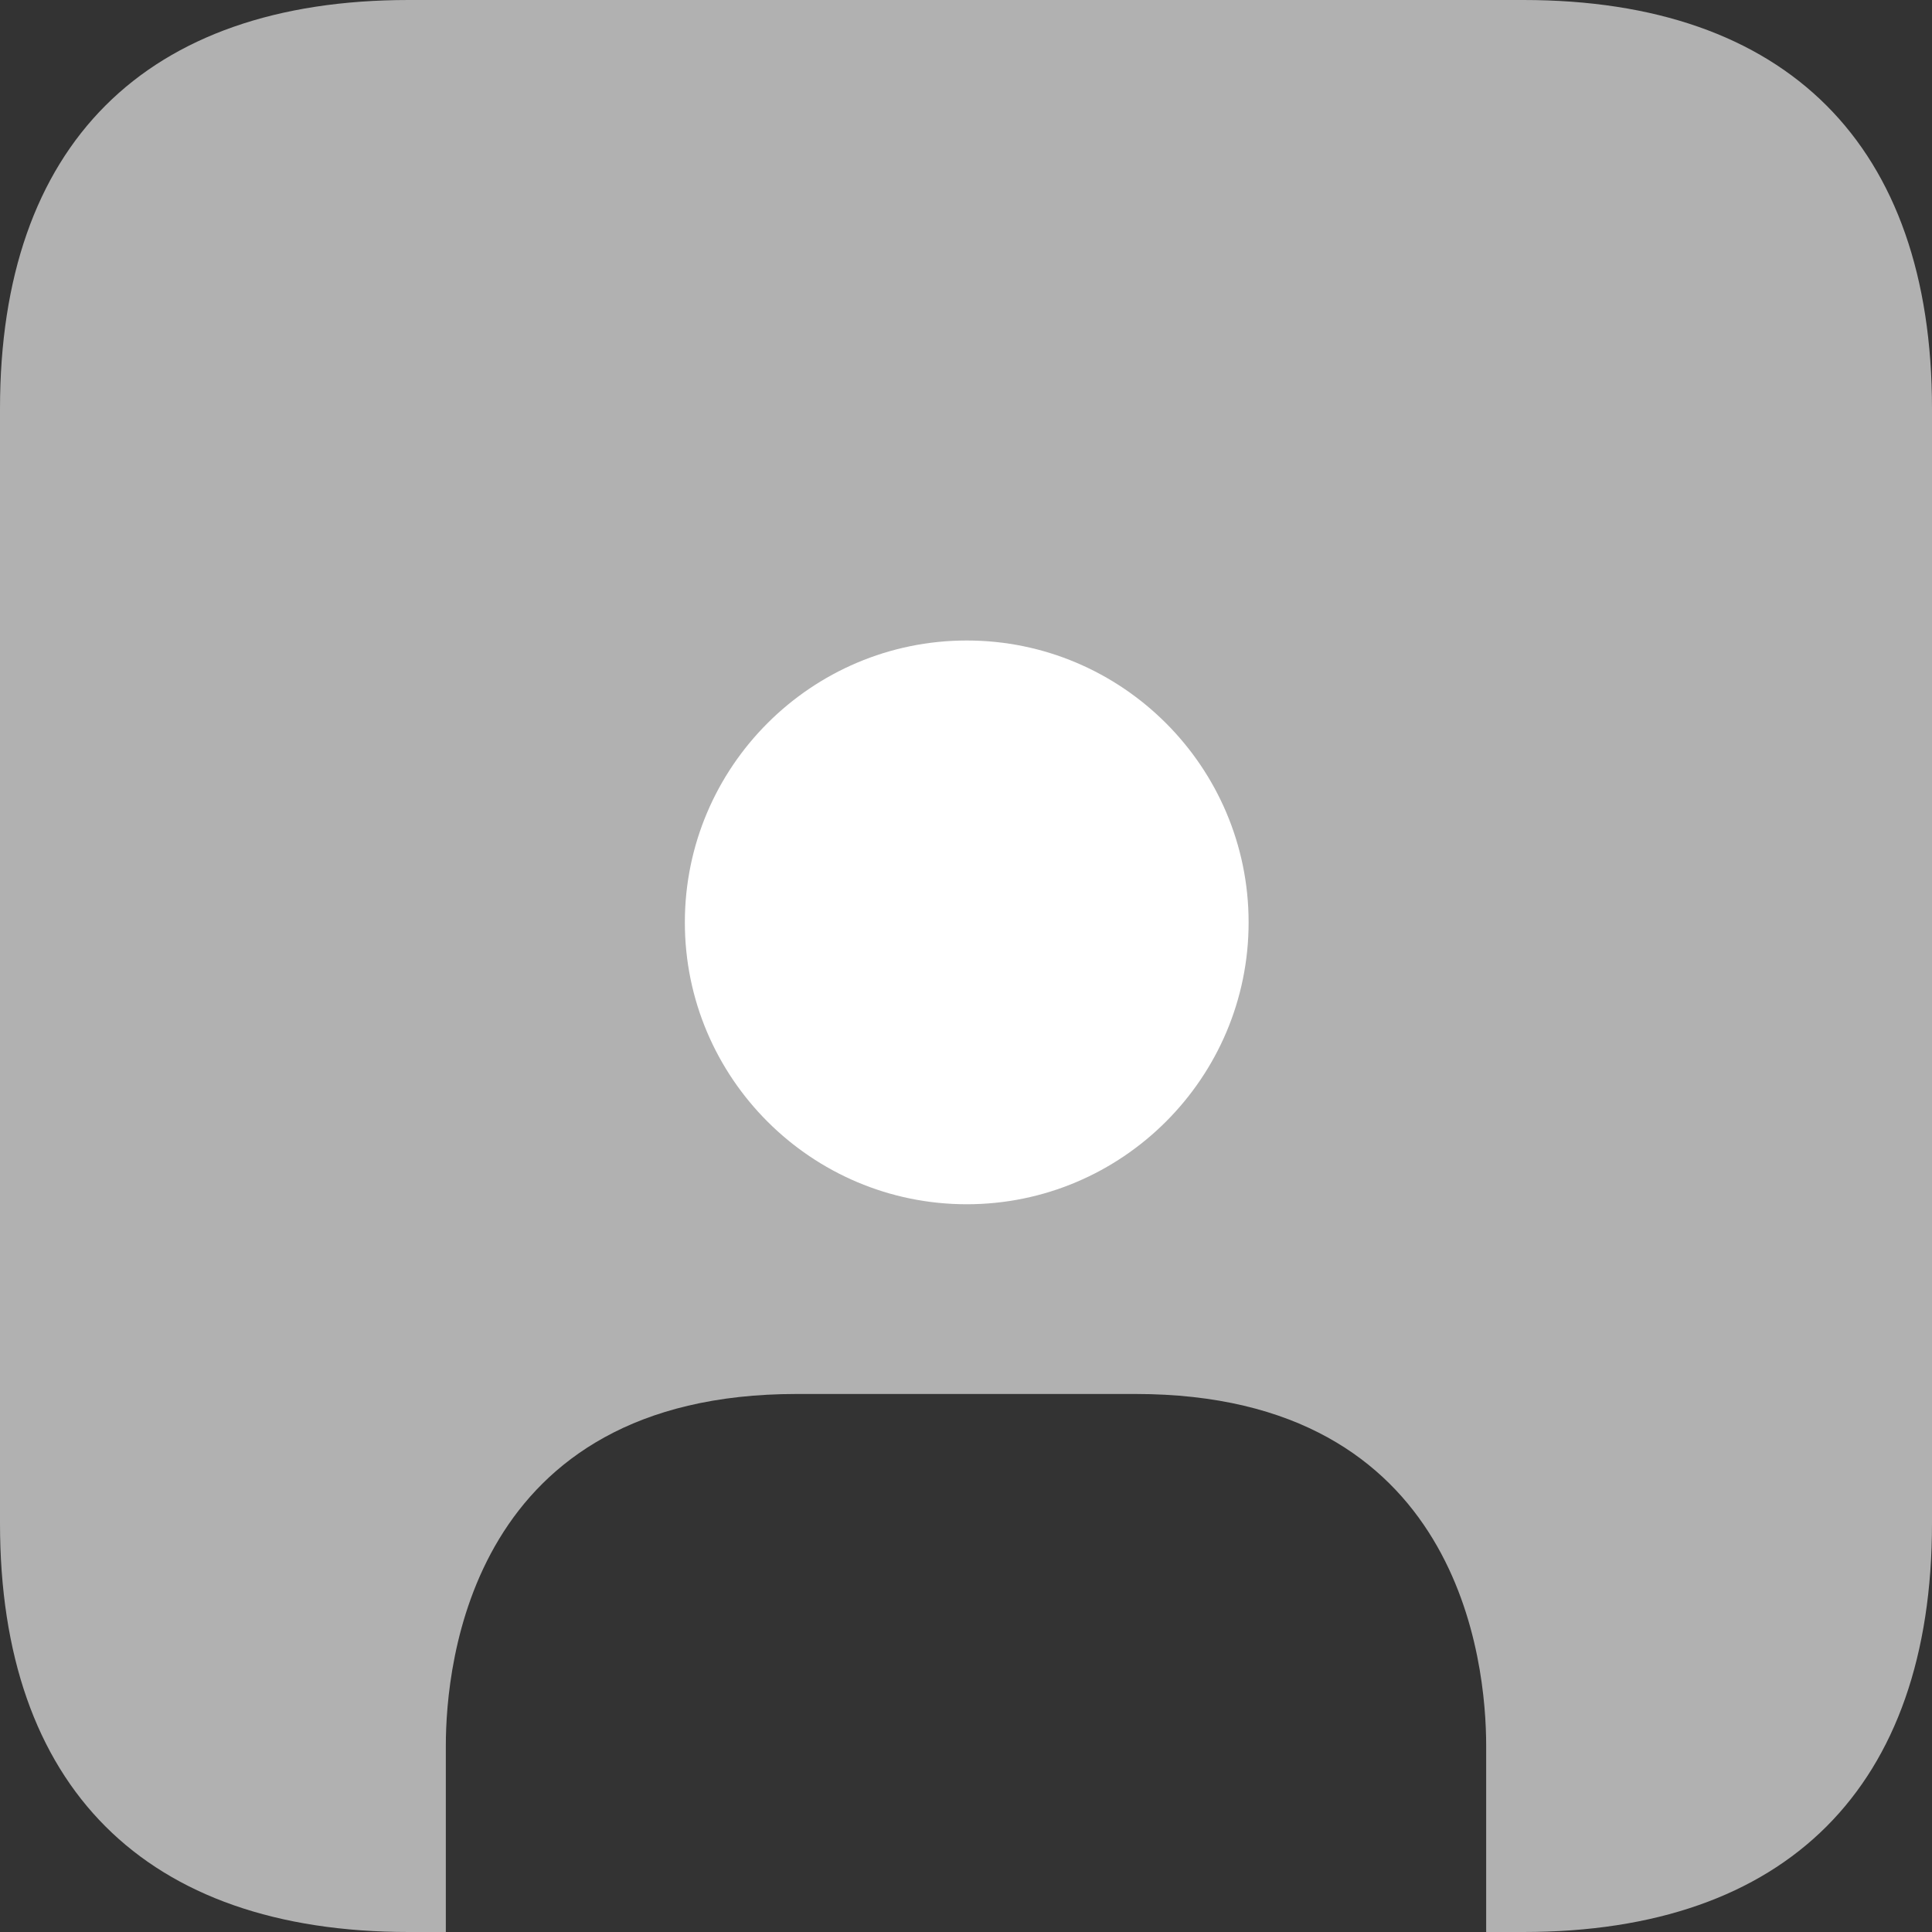 <svg width="25" height="25" viewBox="0 0 25 25" fill="none" xmlns="http://www.w3.org/2000/svg">
<rect x="0" y="0" width="25" height="25" fill="#333333" stroke="none"/>
<g clip-path="url(#clip0_76_2583)">
<path d="M19.712 0H5.288C1.878 0 0 1.878 0 5.288V19.712C0 23.122 1.878 25 5.288 25H5.769V22.59C5.769 21.522 6.096 18.038 10.308 18.038H14.692C18.904 18.038 19.231 21.522 19.231 22.59V25H19.712C23.122 25 25 23.122 25 19.712V5.288C25 1.878 23.122 0 19.712 0Z" fill="#B1B1B1"/>
<path d="M12.51 15.583C10.5 15.583 8.862 13.949 8.862 11.936C8.862 9.923 10.5 8.288 12.51 8.288C14.519 8.288 16.157 9.923 16.157 11.936C16.157 13.949 14.519 15.583 12.51 15.583Z" fill="white"/>
</g>
<defs>
<clipPath id="clip0_76_2583">
<rect width="25" height="25" fill="white"/>
</clipPath>
</defs>
</svg>
